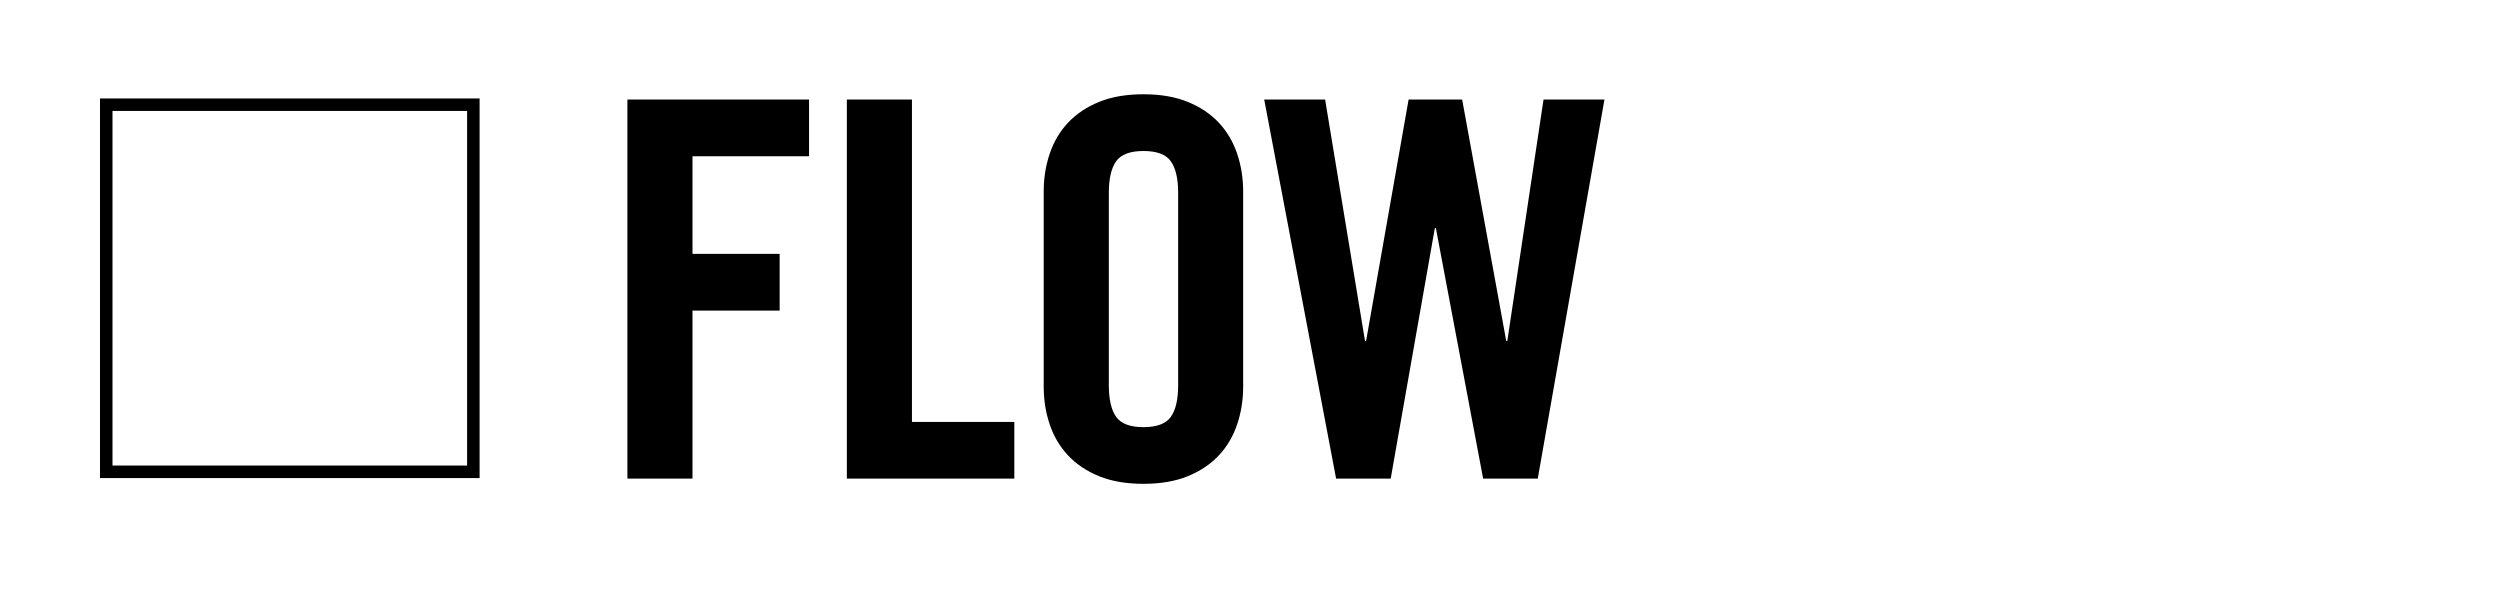 <svg xmlns="http://www.w3.org/2000/svg" width="100" height="24" viewBox="0 0 100 24"><path d="M25.096 19.144v-15.163h7.266v2.269h-4.662v3.905h3.486v2.269h-3.486v6.72h-2.604zM33.874 19.144v-15.163h2.604v12.895h4.095v2.268h-6.699zM41.748 7.656c0-.531.08-1.035.242-1.512.16-.476.406-.889.734-1.239.33-.35.742-.626 1.24-.829.496-.203 1.088-.305 1.773-.305s1.277.102 1.775.305c.496.203.91.479 1.238.829.328.351.574.764.734 1.239.162.477.242.98.242 1.512v7.812c0 .532-.08 1.036-.242 1.512-.16.477-.406.89-.734 1.239s-.742.627-1.238.829c-.498.203-1.09.305-1.775.305s-1.277-.102-1.773-.305c-.498-.202-.91-.479-1.24-.829-.328-.35-.574-.763-.734-1.239-.162-.476-.242-.979-.242-1.512v-7.812zm2.605 7.749c0 .574.099.998.294 1.271.196.273.561.41 1.092.41.532 0 .896-.137 1.092-.41.197-.272.295-.696.295-1.271v-7.685c0-.574-.098-.998-.295-1.271-.195-.273-.56-.409-1.092-.409-.531 0-.896.136-1.092.409-.195.272-.294.696-.294 1.271v7.685zM56.344 3.981h2.142l1.764 9.66h.042l1.449-9.66h2.437l-2.668 15.163h-2.185l-1.89-10.017h-.042l-1.765 10.017h-2.184l-2.876-15.163h2.436l1.597 9.66h.042l1.701-9.66zM18.684 4.438v14.184h-14.184v-14.184h14.184m.5-.5h-15.184v15.184h15.184v-15.184z"/></svg>